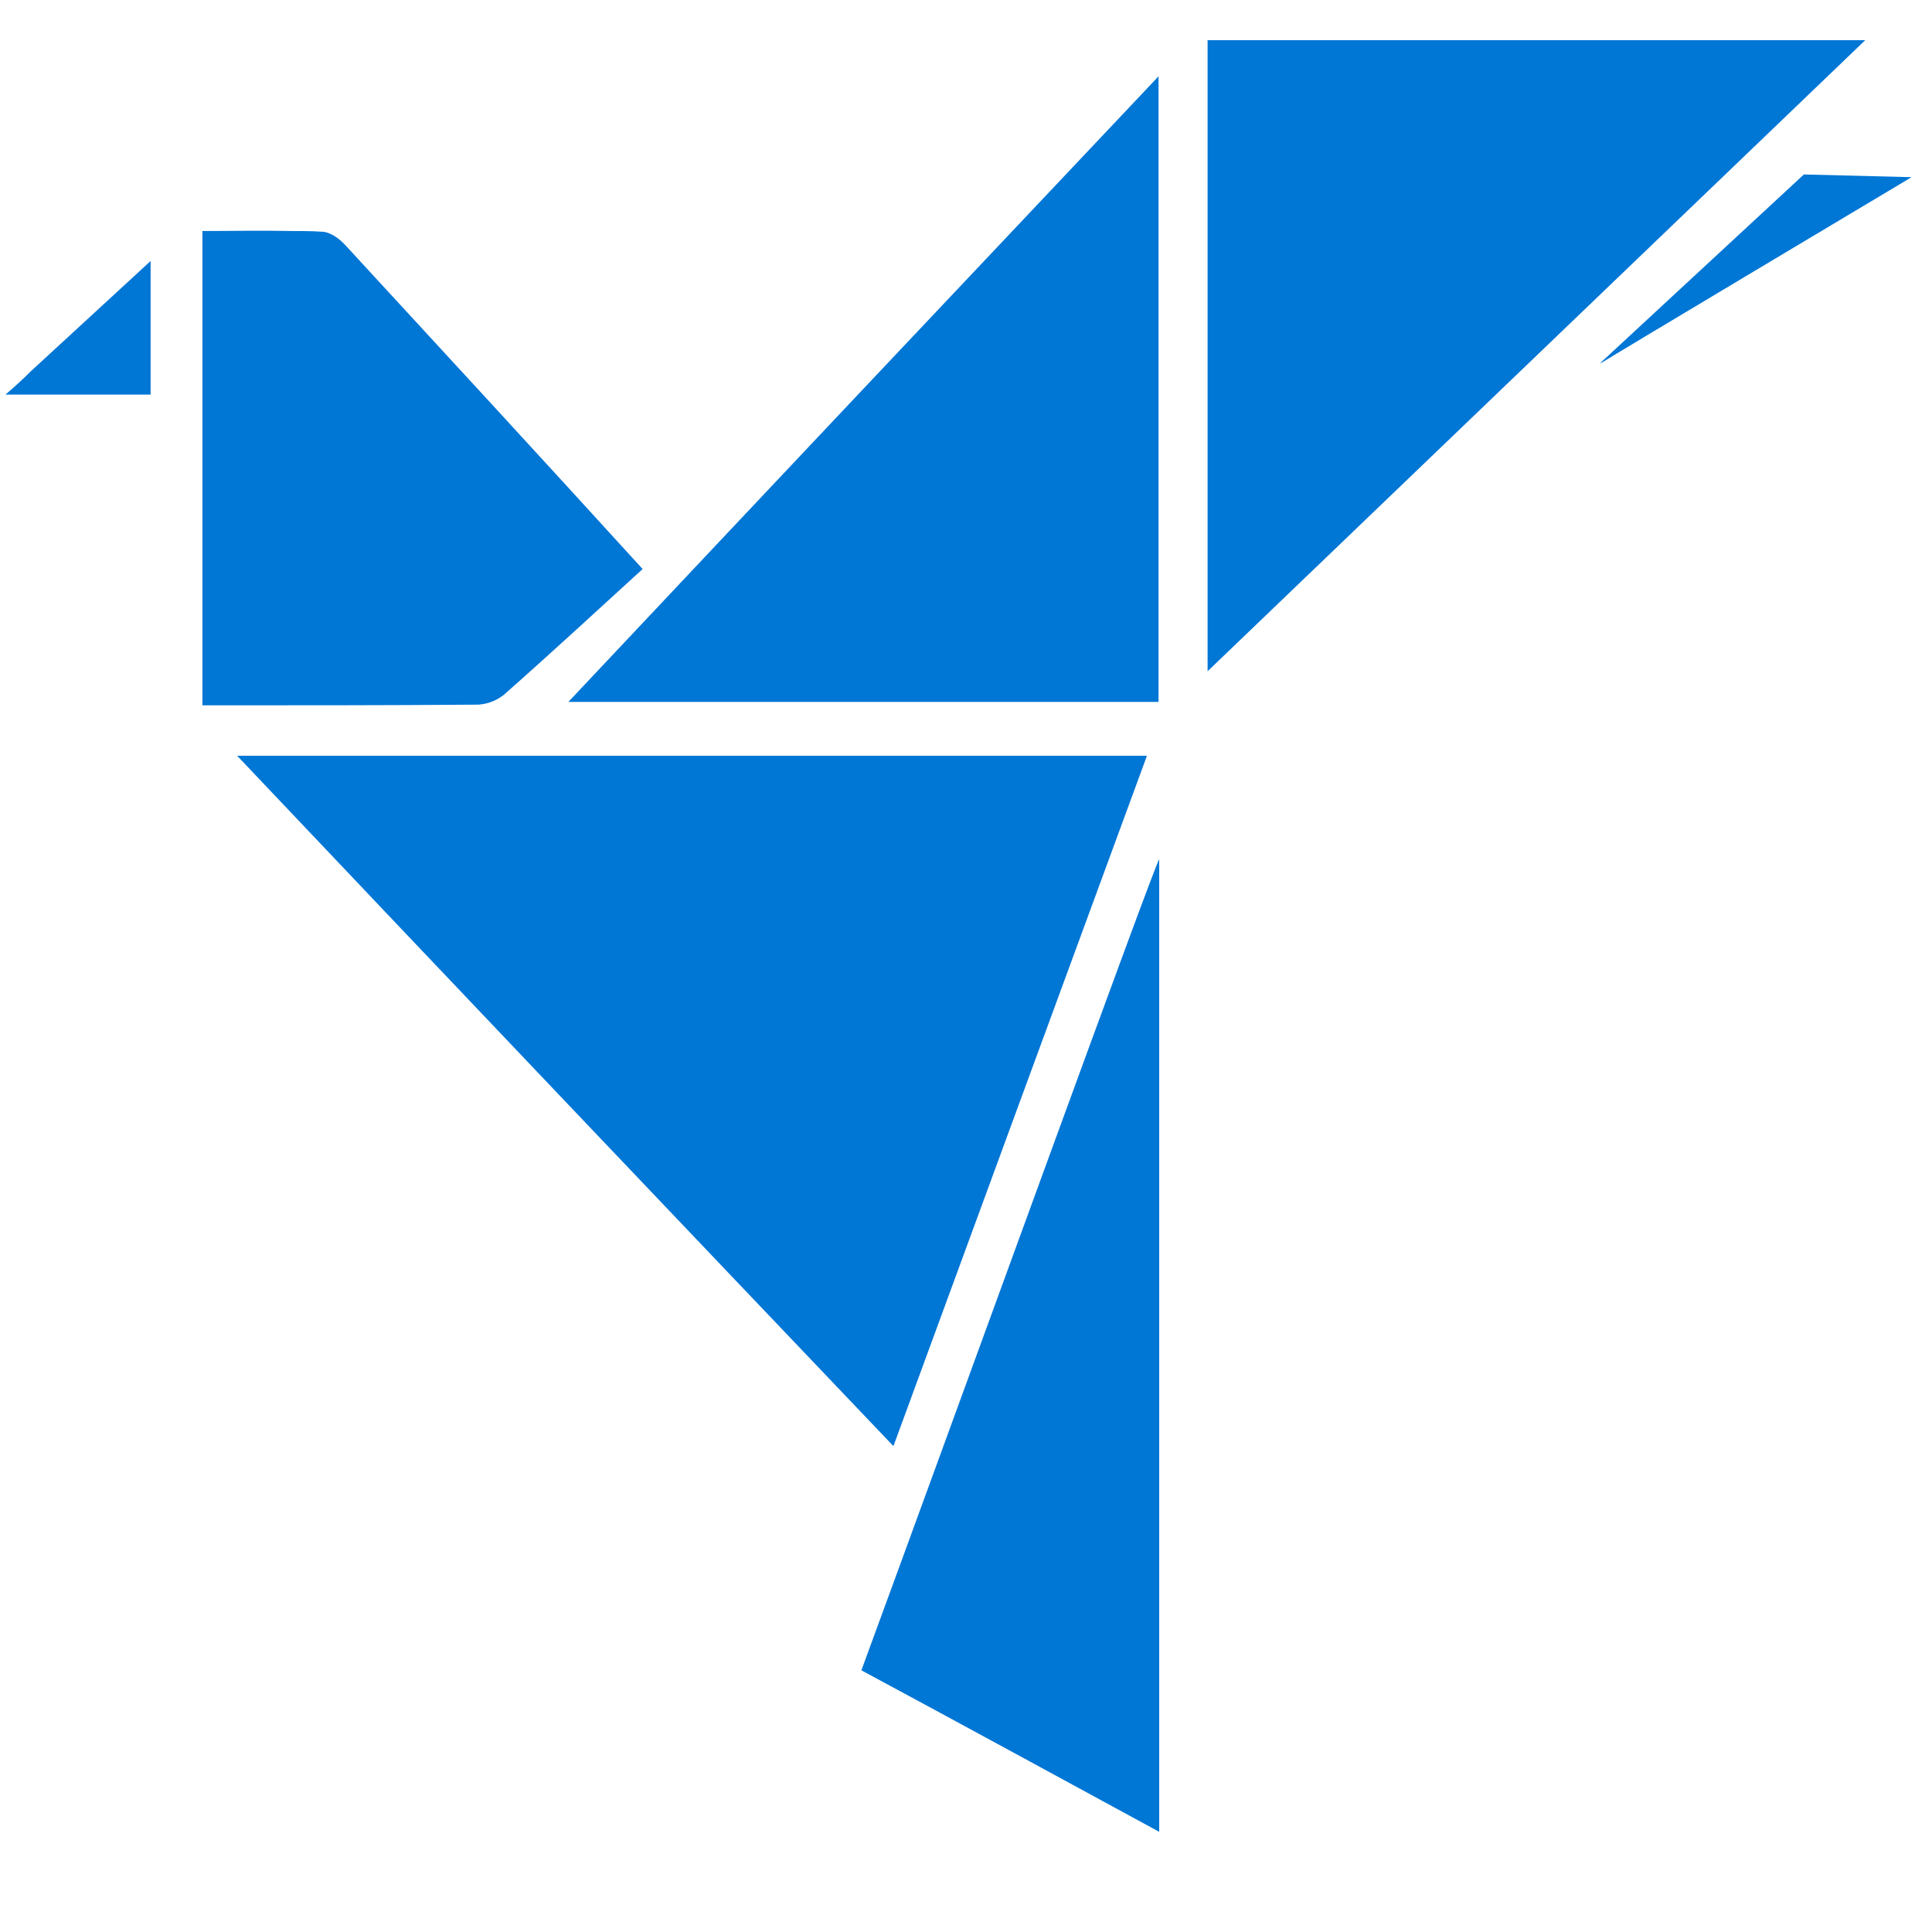<?xml version="1.0" encoding="UTF-8"?>
<svg xmlns="http://www.w3.org/2000/svg" xmlns:xlink="http://www.w3.org/1999/xlink" version="1.1" id="Ebene_1" x="0px" y="0px" viewBox="0 0 283.5 283.5" style="enable-background:new 0 0 283.5 283.5;" xml:space="preserve">
<style type="text/css">
	.st0{fill:#0076D5;}
</style>
<g>
	<path class="st0" d="M69.9,103.4c0.1,0,0.2,0,0.3,0c0,0,0,0,0,0c0,0,0,0,0,0c1.4-0.1,2.7-0.6,3.8-1.5c6.8-6,13.5-12.2,20.3-18.4   C78.9,66.6,64.8,51.3,50.7,36c-0.9-1-2.3-2-3.5-2c-1.5-0.1-2.9-0.1-4.4-0.1c-4.4-0.1-8.7,0-13.1,0v69.6c0.4,0,0.7,0,1.1,0   C44.1,103.5,57,103.5,69.9,103.4z"></path>
	<path class="st0" d="M0.8,57.9h21.3V38.3C16,43.9,10.5,49,4.5,54.5C3.3,55.7,2.1,56.8,0.8,57.9z"></path>
	<path class="st0" d="M170.1,126.1c-0.4,0-29.4,80.1-43.7,119c14.5,7.8,28.8,15.6,43.7,23.7v-0.1c0,0,0,0,0,0   C170.1,221.5,170.1,126.1,170.1,126.1z"></path>
	<path class="st0" d="M273.7,5.9h-95.1c-0.5,0-0.9,0-1.4,0v0v92.6v0L273.7,5.9z"></path>
	<path class="st0" d="M131.1,212.2c12.6-34.3,24.8-67.6,37.2-101.3H34.8C67.1,145,98.7,178.2,131.1,212.2   C131.1,212.3,131.1,212.3,131.1,212.2z"></path>
	<path class="st0" d="M83.4,103L83.4,103h86.6h0V11.2l0,0v0C140.6,42.3,112.1,72.5,83.4,103z"></path>
	<path class="st0" d="M280.5,26l-15.8-0.4c0,0-24.3,22.5-29.8,27.6c0,0,0,0,0,0.1C236.1,52.5,280.5,26,280.5,26z"></path>
</g>
</svg>
